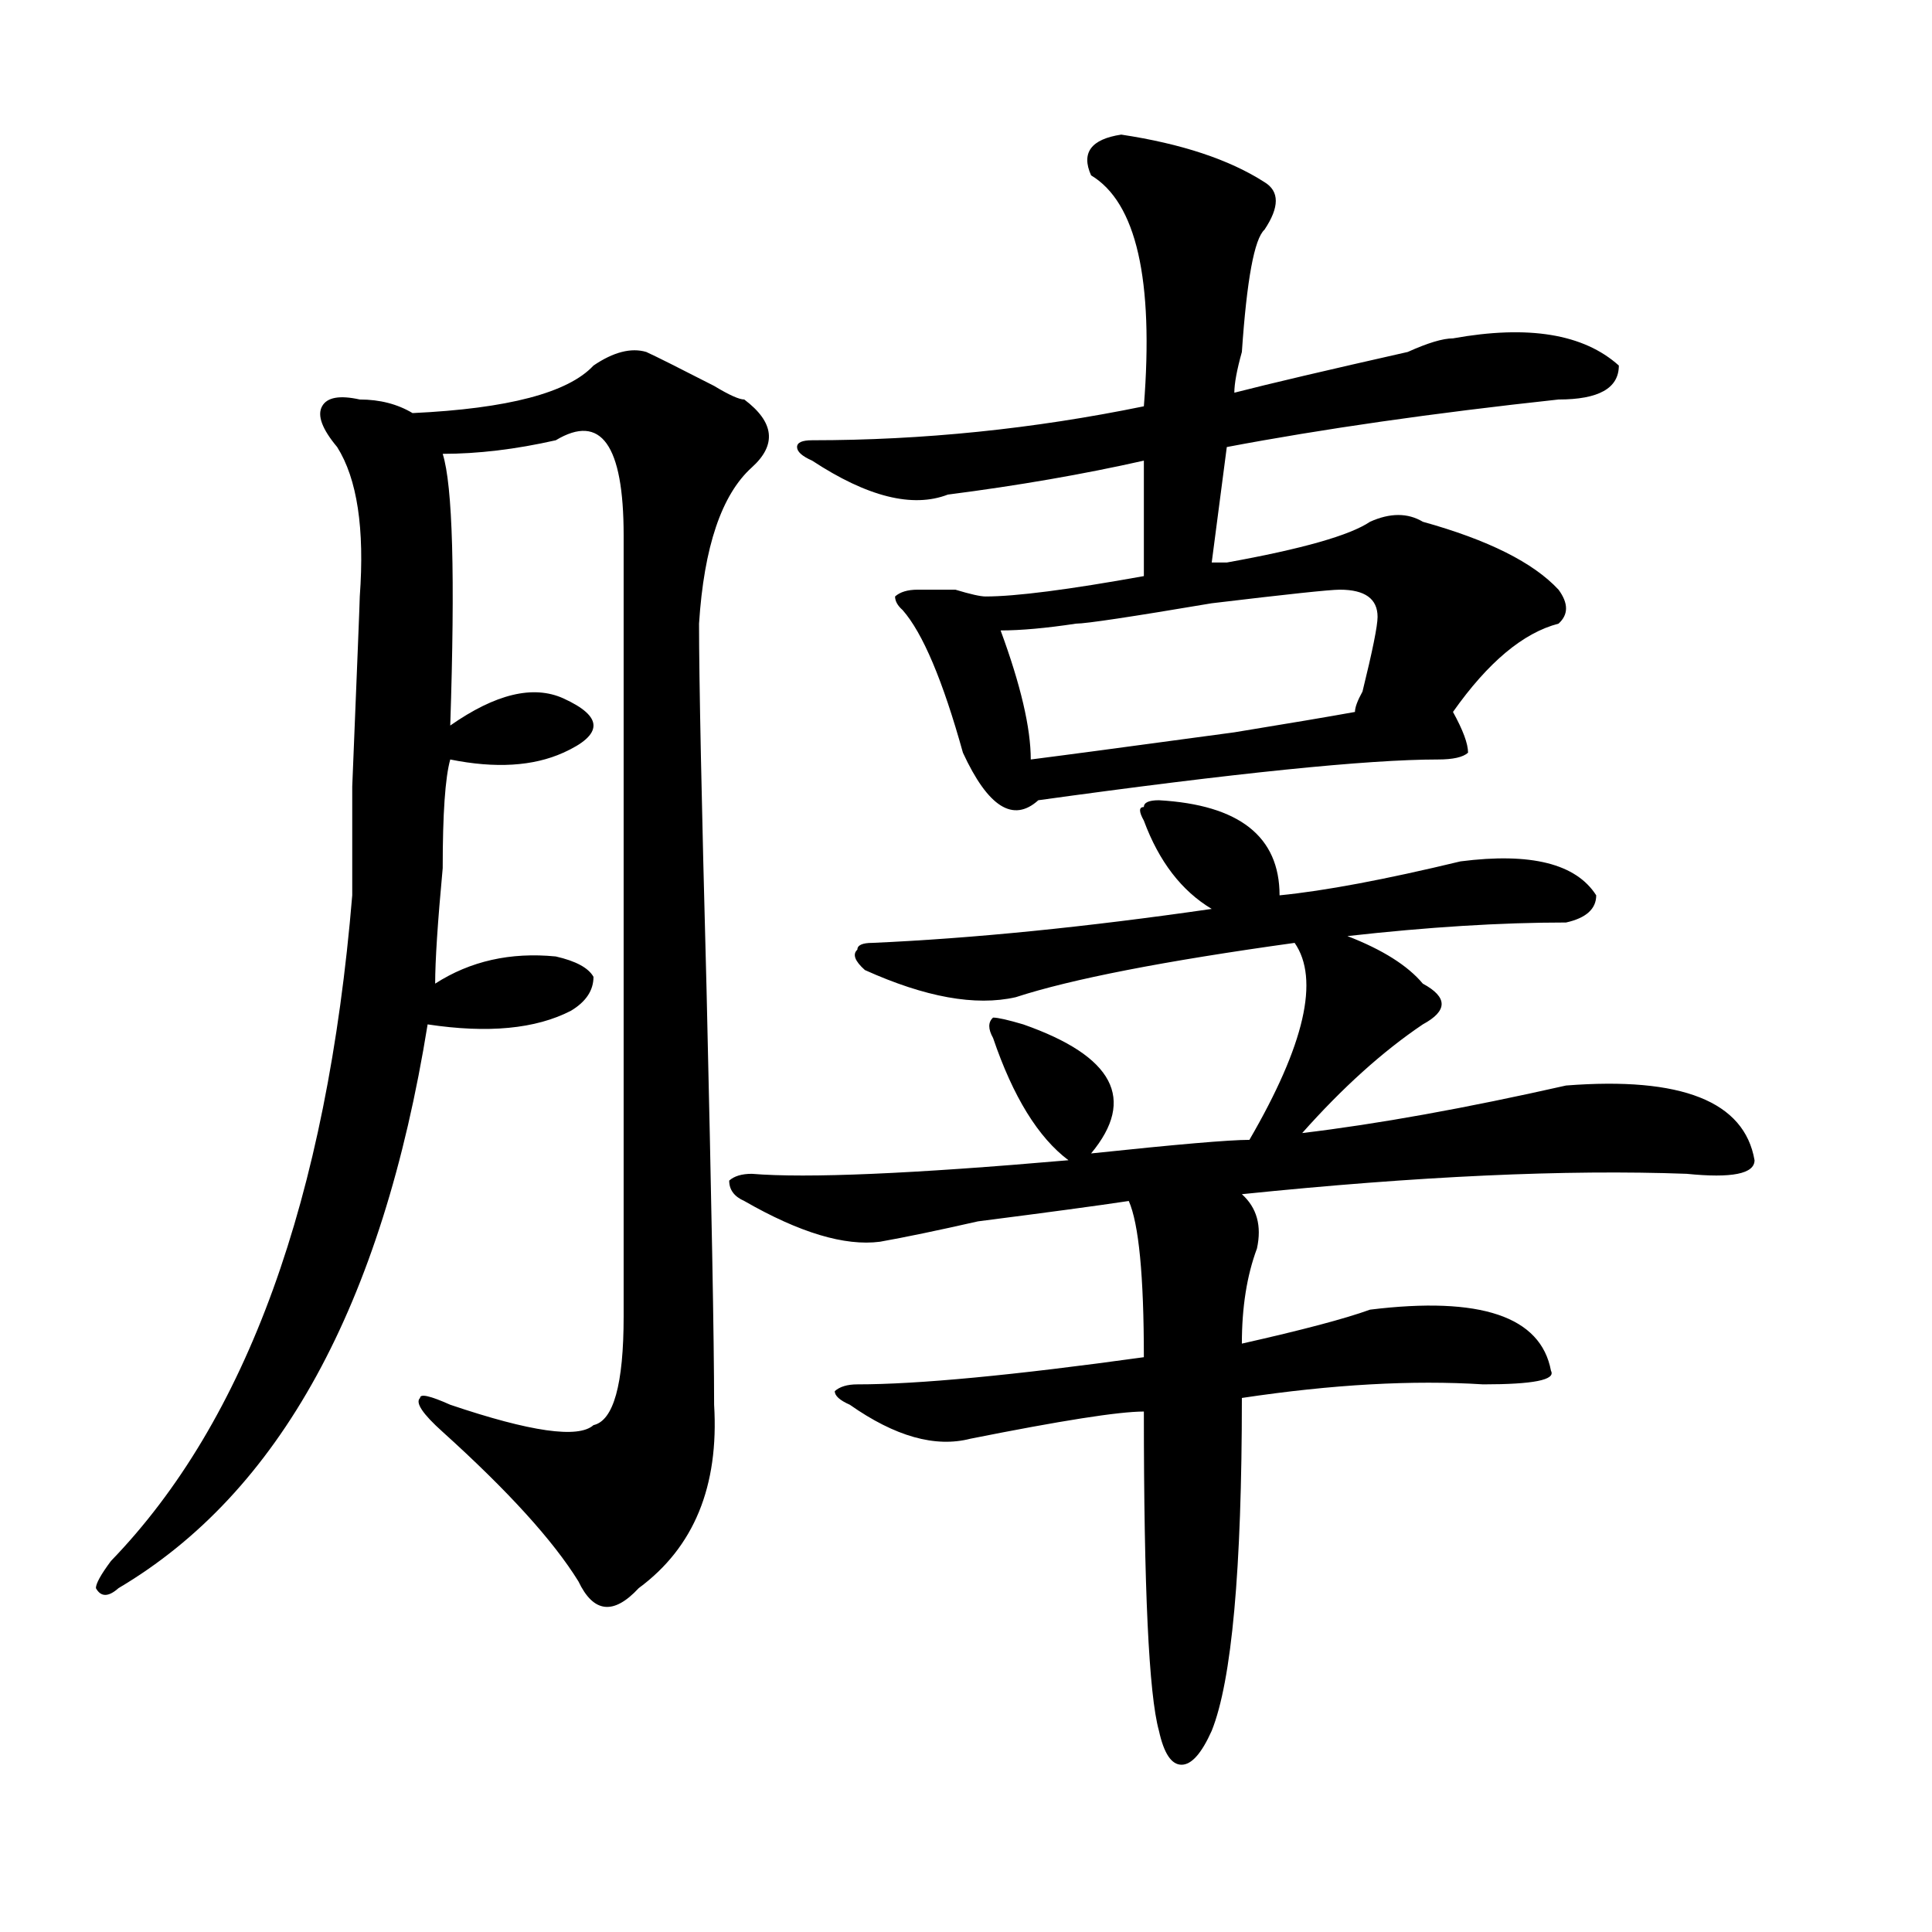 <?xml version="1.0" encoding="utf-8"?>
<!-- Generator: Adobe Illustrator 16.0.0, SVG Export Plug-In . SVG Version: 6.00 Build 0)  -->
<!DOCTYPE svg PUBLIC "-//W3C//DTD SVG 1.1//EN" "http://www.w3.org/Graphics/SVG/1.1/DTD/svg11.dtd">
<svg version="1.1" id="图层_1" xmlns="http://www.w3.org/2000/svg" xmlns:xlink="http://www.w3.org/1999/xlink" x="0px" y="0px"
	 width="1000px" height="1000px" viewBox="0 0 1000 1000" enable-background="new 0 0 1000 1000" xml:space="preserve">
<path d="M334.504,182.172c5.183,2.362,16.89,8.239,35.121,17.578c7.805,4.724,12.987,7.031,15.609,7.031
	c15.609,11.755,16.89,23.456,3.902,35.156c-15.609,14.063-24.756,41.034-27.316,80.859c0,28.125,1.28,91.406,3.902,189.844
	c2.561,110.193,3.902,181.659,3.902,214.453c2.561,42.188-10.427,73.828-39.023,94.922c-13.048,14.063-23.414,12.854-31.219-3.516
	c-13.048-21.094-36.462-46.856-70.242-77.344c-10.427-9.338-14.329-15.216-11.707-17.578c0-2.307,5.183-1.153,15.609,3.516
	c41.585,14.063,66.34,17.578,74.145,10.547c10.366-2.307,15.609-21.094,15.609-56.25c0-185.119,0-319.922,0-404.297
	c0-46.856-11.707-63.281-35.121-49.219c-20.853,4.724-40.364,7.031-58.535,7.031c5.183,16.425,6.464,63.281,3.902,140.625
	c23.414-16.369,42.926-21.094,58.535-14.063c10.366,4.725,15.609,9.394,15.609,14.063c0,4.725-5.243,9.394-15.609,14.063
	c-15.609,7.031-35.121,8.24-58.535,3.516c-2.622,9.394-3.902,28.125-3.902,56.25c-2.622,28.125-3.902,48.065-3.902,59.766
	c18.171-11.7,39.023-16.369,62.438-14.063c10.366,2.362,16.89,5.878,19.512,10.547c0,7.031-3.902,12.909-11.707,17.578
	c-18.231,9.394-42.926,11.756-74.145,7.031c-23.414,145.35-76.767,242.578-159.996,291.797c-5.243,4.669-9.146,4.669-11.707,0
	c0-2.362,2.562-7.031,7.805-14.063c70.242-72.619,111.827-187.481,124.875-344.531v-56.25c2.562-63.281,3.902-96.075,3.902-98.438
	c2.562-35.156-1.341-60.919-11.707-77.344c-7.805-9.339-10.427-16.37-7.805-21.094c2.562-4.669,9.085-5.823,19.512-3.516
	c10.366,0,19.512,2.362,27.316,7.031c49.39-2.308,80.608-10.547,93.656-24.609C317.554,182.172,326.699,179.864,334.504,182.172z
	 M599.863,414.203c41.584,2.362,62.438,18.787,62.438,49.219c23.414-2.307,54.633-8.185,93.656-17.578
	c36.401-4.669,59.815,1.209,70.242,17.578c0,7.031-5.244,11.756-15.609,14.063c-33.841,0-71.584,2.362-113.168,7.031
	c18.17,7.031,31.219,15.271,39.023,24.609c12.987,7.031,12.987,14.063,0,21.094c-20.854,14.063-41.646,32.85-62.438,56.25
	c39.023-4.669,84.51-12.854,136.582-24.609c59.815-4.669,92.314,8.24,97.559,38.672c0,7.031-11.707,9.394-35.121,7.031
	c-62.438-2.307-139.204,1.209-230.238,10.547c7.805,7.031,10.365,16.425,7.805,28.125c-5.244,14.063-7.805,30.487-7.805,49.219
	c31.219-7.031,53.291-12.854,66.34-17.578c57.193-7.031,88.412,3.516,93.656,31.641c2.561,4.725-9.146,7.031-35.121,7.031
	c-36.463-2.307-78.047,0-124.875,7.031c0,89.044-5.244,146.447-15.609,172.266c-5.244,11.7-10.427,17.578-15.609,17.578
	c-5.244,0-9.146-5.878-11.707-17.578c-5.244-18.787-7.805-73.828-7.805-165.234c-13.049,0-42.926,4.725-89.754,14.063
	c-18.231,4.725-39.023-1.153-62.438-17.578c-5.244-2.307-7.805-4.669-7.805-7.031c2.561-2.307,6.463-3.516,11.707-3.516
	c31.219,0,80.607-4.669,148.289-14.063c0-42.188-2.622-69.104-7.805-80.859c-15.609,2.362-41.646,5.878-78.047,10.547
	c-20.854,4.725-37.743,8.24-50.73,10.547c-18.231,2.362-41.646-4.669-70.242-21.094c-5.244-2.307-7.805-5.822-7.805-10.547
	c2.561-2.307,6.463-3.516,11.707-3.516c28.597,2.362,83.229,0,163.898-7.031c-15.609-11.7-28.658-32.794-39.023-63.281
	c-2.622-4.669-2.622-8.185,0-10.547c2.561,0,7.805,1.209,15.609,3.516c46.828,16.425,58.535,38.672,35.121,66.797
	c44.206-4.669,71.522-7.031,81.949-7.031c28.597-49.219,36.401-83.166,23.414-101.953c-67.682,9.394-115.79,18.787-144.387,28.125
	c-20.854,4.725-46.828,0-78.047-14.063c-5.244-4.669-6.524-8.185-3.902-10.547c0-2.307,2.561-3.516,7.805-3.516
	c52.011-2.307,110.546-8.185,175.605-17.578c-15.609-9.338-27.316-24.609-35.121-45.703c-2.622-4.669-2.622-7.031,0-7.031
	C592.059,415.412,594.619,414.203,599.863,414.203z M580.352,69.672c31.219,4.724,55.913,12.909,74.145,24.609
	c7.805,4.724,7.805,12.909,0,24.609c-5.244,4.724-9.146,25.817-11.707,63.281c-2.622,9.394-3.902,16.425-3.902,21.094
	c18.17-4.669,48.108-11.7,89.754-21.094c10.365-4.669,18.17-7.031,23.414-7.031c39.023-7.031,67.62-2.308,85.852,14.063
	c0,11.755-10.427,17.578-31.219,17.578c-65.06,7.031-122.314,15.271-171.703,24.609l-7.805,59.766c2.561,0,5.183,0,7.805,0
	c39.023-7.031,63.718-14.063,74.145-21.094c10.365-4.669,19.512-4.669,27.316,0c33.779,9.394,57.193,21.094,70.242,35.156
	c5.183,7.031,5.183,12.909,0,17.578c-18.231,4.725-36.463,19.94-54.633,45.703c5.183,9.394,7.805,16.425,7.805,21.094
	c-2.622,2.362-7.805,3.516-15.609,3.516c-36.463,0-105.363,7.031-206.824,21.094c-13.049,11.756-26.036,3.516-39.023-24.609
	c-10.427-37.463-20.854-62.072-31.219-73.828c-2.622-2.307-3.902-4.669-3.902-7.031c2.561-2.307,6.463-3.516,11.707-3.516
	c2.561,0,9.085,0,19.512,0c7.805,2.362,12.987,3.516,15.609,3.516c15.609,0,42.926-3.516,81.949-10.547v-59.766
	c-31.219,7.031-65.06,12.909-101.461,17.578c-18.231,7.031-41.646,1.208-70.242-17.578c-5.244-2.308-7.805-4.669-7.805-7.031
	c0-2.308,2.561-3.516,7.805-3.516c57.193,0,114.448-5.823,171.703-17.578c5.183-65.589-3.902-105.469-27.316-119.531
	C559.498,79.065,564.742,72.034,580.352,69.672z M693.52,305.219c-5.244,0-27.316,2.362-66.34,7.031
	c-41.646,7.031-65.06,10.547-70.242,10.547c-15.609,2.362-28.658,3.516-39.023,3.516c10.365,28.125,15.609,50.428,15.609,66.797
	c18.17-2.307,53.291-7.031,105.363-14.063c28.597-4.669,49.389-8.185,62.438-10.547c0-2.307,1.28-5.822,3.902-10.547
	c5.183-21.094,7.805-33.947,7.805-38.672C713.031,309.943,706.507,305.219,693.52,305.219z"/>
</svg>
